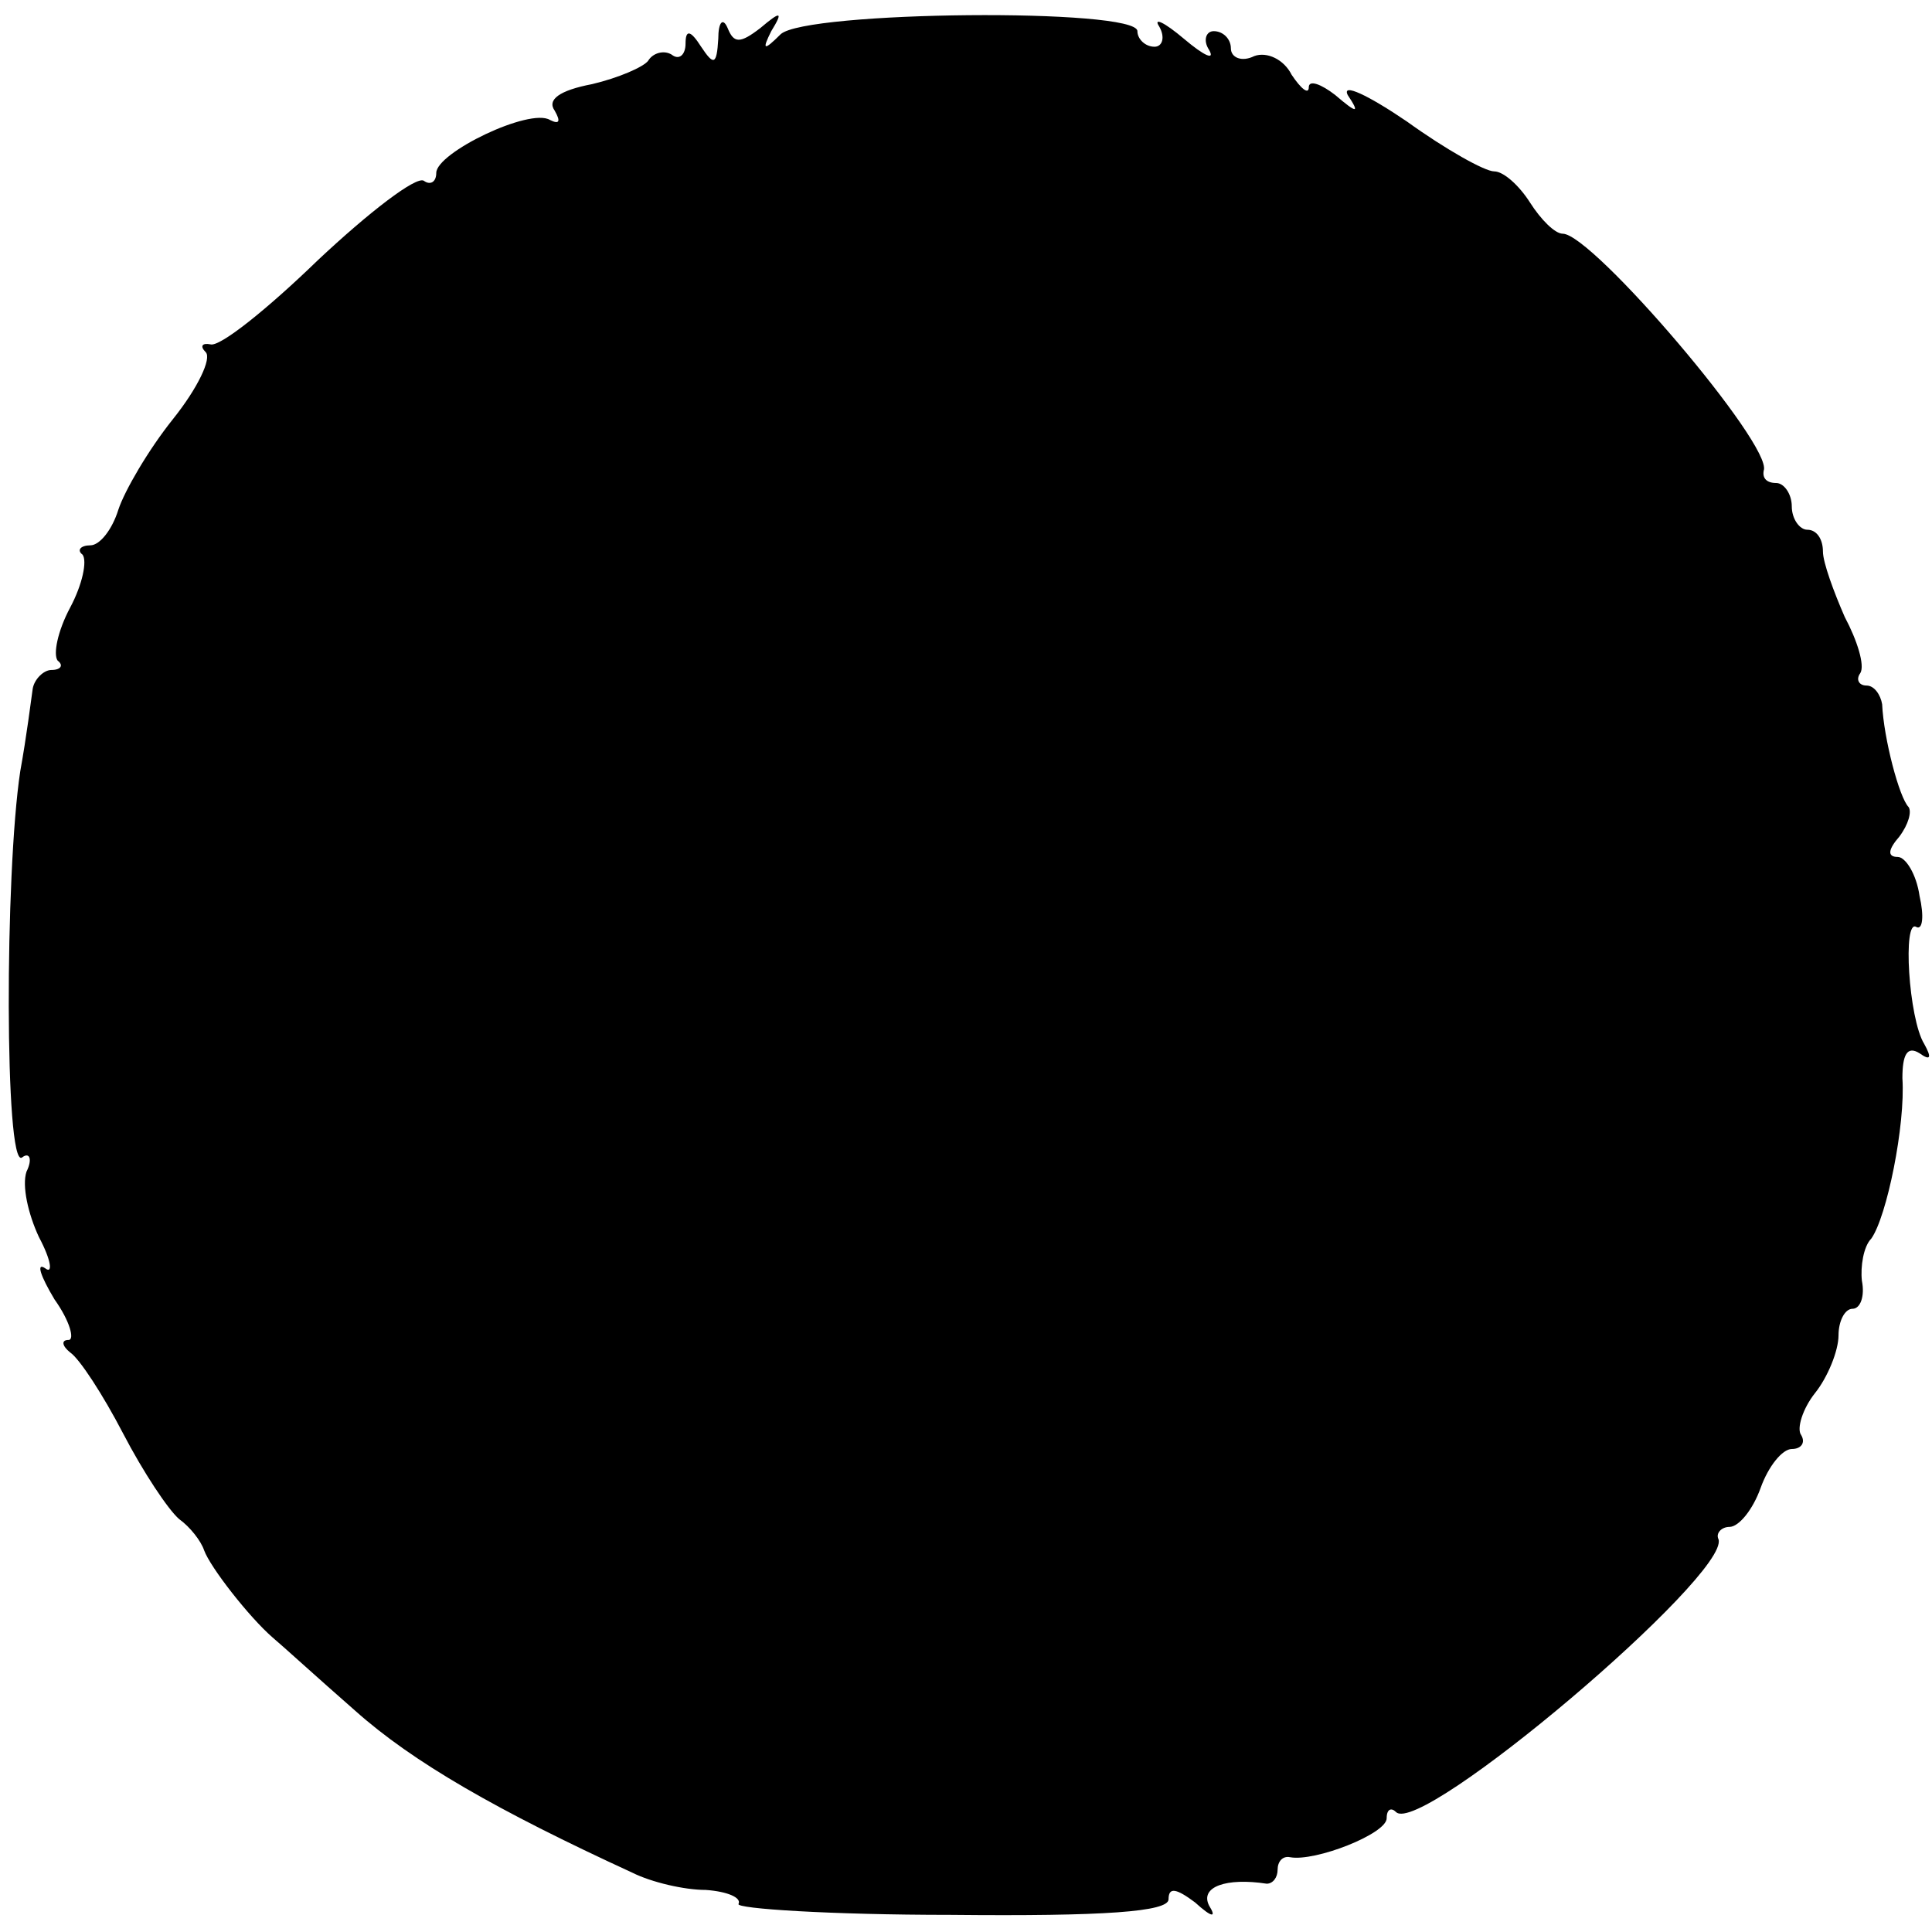 <?xml version="1.0" standalone="no"?>
<!DOCTYPE svg PUBLIC "-//W3C//DTD SVG 20010904//EN"
 "http://www.w3.org/TR/2001/REC-SVG-20010904/DTD/svg10.dtd">
<svg version="1.0" xmlns="http://www.w3.org/2000/svg"
 width="124pt" height="124pt" viewBox="0 0 124 124"
 preserveAspectRatio="xMidYMid meet">
<g transform="translate(0,124) scale(0.1,-0.1)"
fill="#000000" stroke="none">
<path d="M461 1215 c-1 -17 -3 -17 -11 -5 -7 11 -10 11 -10 2 0 -7 -4 -11 -9
-7 -5 3 -12 1 -15 -4 -3 -4 -19 -11 -36 -15 -21 -4 -29 -10 -24 -17 4 -7 3 -9
-3 -6 -13 8 -73 -21 -73 -34 0 -6 -4 -8 -8 -5 -5 3 -35 -20 -68 -51 -32 -31
-63 -56 -69 -54 -5 1 -7 -1 -3 -5 4 -4 -5 -23 -21 -43 -16 -20 -31 -46 -35
-58 -4 -13 -12 -23 -18 -23 -6 0 -9 -3 -5 -6 3 -4 0 -19 -8 -34 -8 -15 -11
-30 -8 -34 4 -3 2 -6 -4 -6 -5 0 -11 -6 -12 -12 -1 -7 -4 -31 -8 -53 -10 -66
-10 -254 1 -248 5 4 7 -1 3 -9 -3 -9 1 -27 8 -42 8 -15 9 -24 4 -20 -6 4 -3
-5 6 -20 10 -14 13 -26 9 -26 -5 0 -4 -4 1 -8 6 -4 21 -27 34 -52 13 -25 29
-49 36 -55 7 -5 14 -14 16 -20 4 -11 29 -43 44 -56 6 -5 29 -26 53 -47 37 -33
91 -64 178 -104 12 -6 33 -11 47 -11 14 -1 23 -5 21 -9 -2 -3 59 -7 136 -7 99
-1 140 2 140 10 0 8 5 7 17 -2 11 -10 14 -10 9 -2 -6 12 11 18 37 14 4 0 7 4
7 9 0 5 3 9 8 8 16 -3 62 15 62 25 0 6 3 7 6 4 16 -16 214 152 207 175 -2 4 2
8 7 8 6 0 15 11 20 25 5 14 14 25 20 25 6 0 9 4 6 9 -3 4 1 17 9 27 8 10 15
27 15 37 0 9 4 17 9 17 5 0 8 8 6 18 -1 9 1 22 6 27 10 14 22 73 20 103 0 15
3 21 11 16 7 -5 8 -3 3 6 -10 16 -14 81 -5 75 4 -2 5 7 2 20 -2 14 -9 25 -14
25 -7 0 -6 5 1 13 6 8 8 16 6 19 -6 6 -16 44 -17 66 -1 6 -5 12 -10 12 -5 0
-7 4 -4 8 3 5 -2 21 -10 36 -7 16 -14 35 -14 42 0 8 -4 14 -10 14 -5 0 -10 7
-10 15 0 8 -5 15 -10 15 -6 0 -9 3 -8 8 6 16 -110 152 -129 152 -5 0 -14 9
-21 20 -7 11 -17 20 -23 20 -6 0 -31 14 -56 32 -25 17 -42 25 -38 17 8 -12 6
-12 -8 0 -9 7 -17 10 -17 5 0 -5 -5 -1 -11 8 -5 10 -16 15 -24 12 -8 -4 -15
-1 -15 5 0 6 -5 11 -11 11 -5 0 -7 -6 -3 -12 4 -7 -3 -4 -16 7 -13 11 -20 14
-16 8 4 -7 2 -13 -3 -13 -6 0 -11 5 -11 10 0 15 -213 13 -229 -2 -11 -11 -12
-10 -6 2 8 13 6 13 -7 2 -13 -10 -17 -10 -21 0 -3 7 -6 4 -6 -7z"/>
</g>
</svg>
